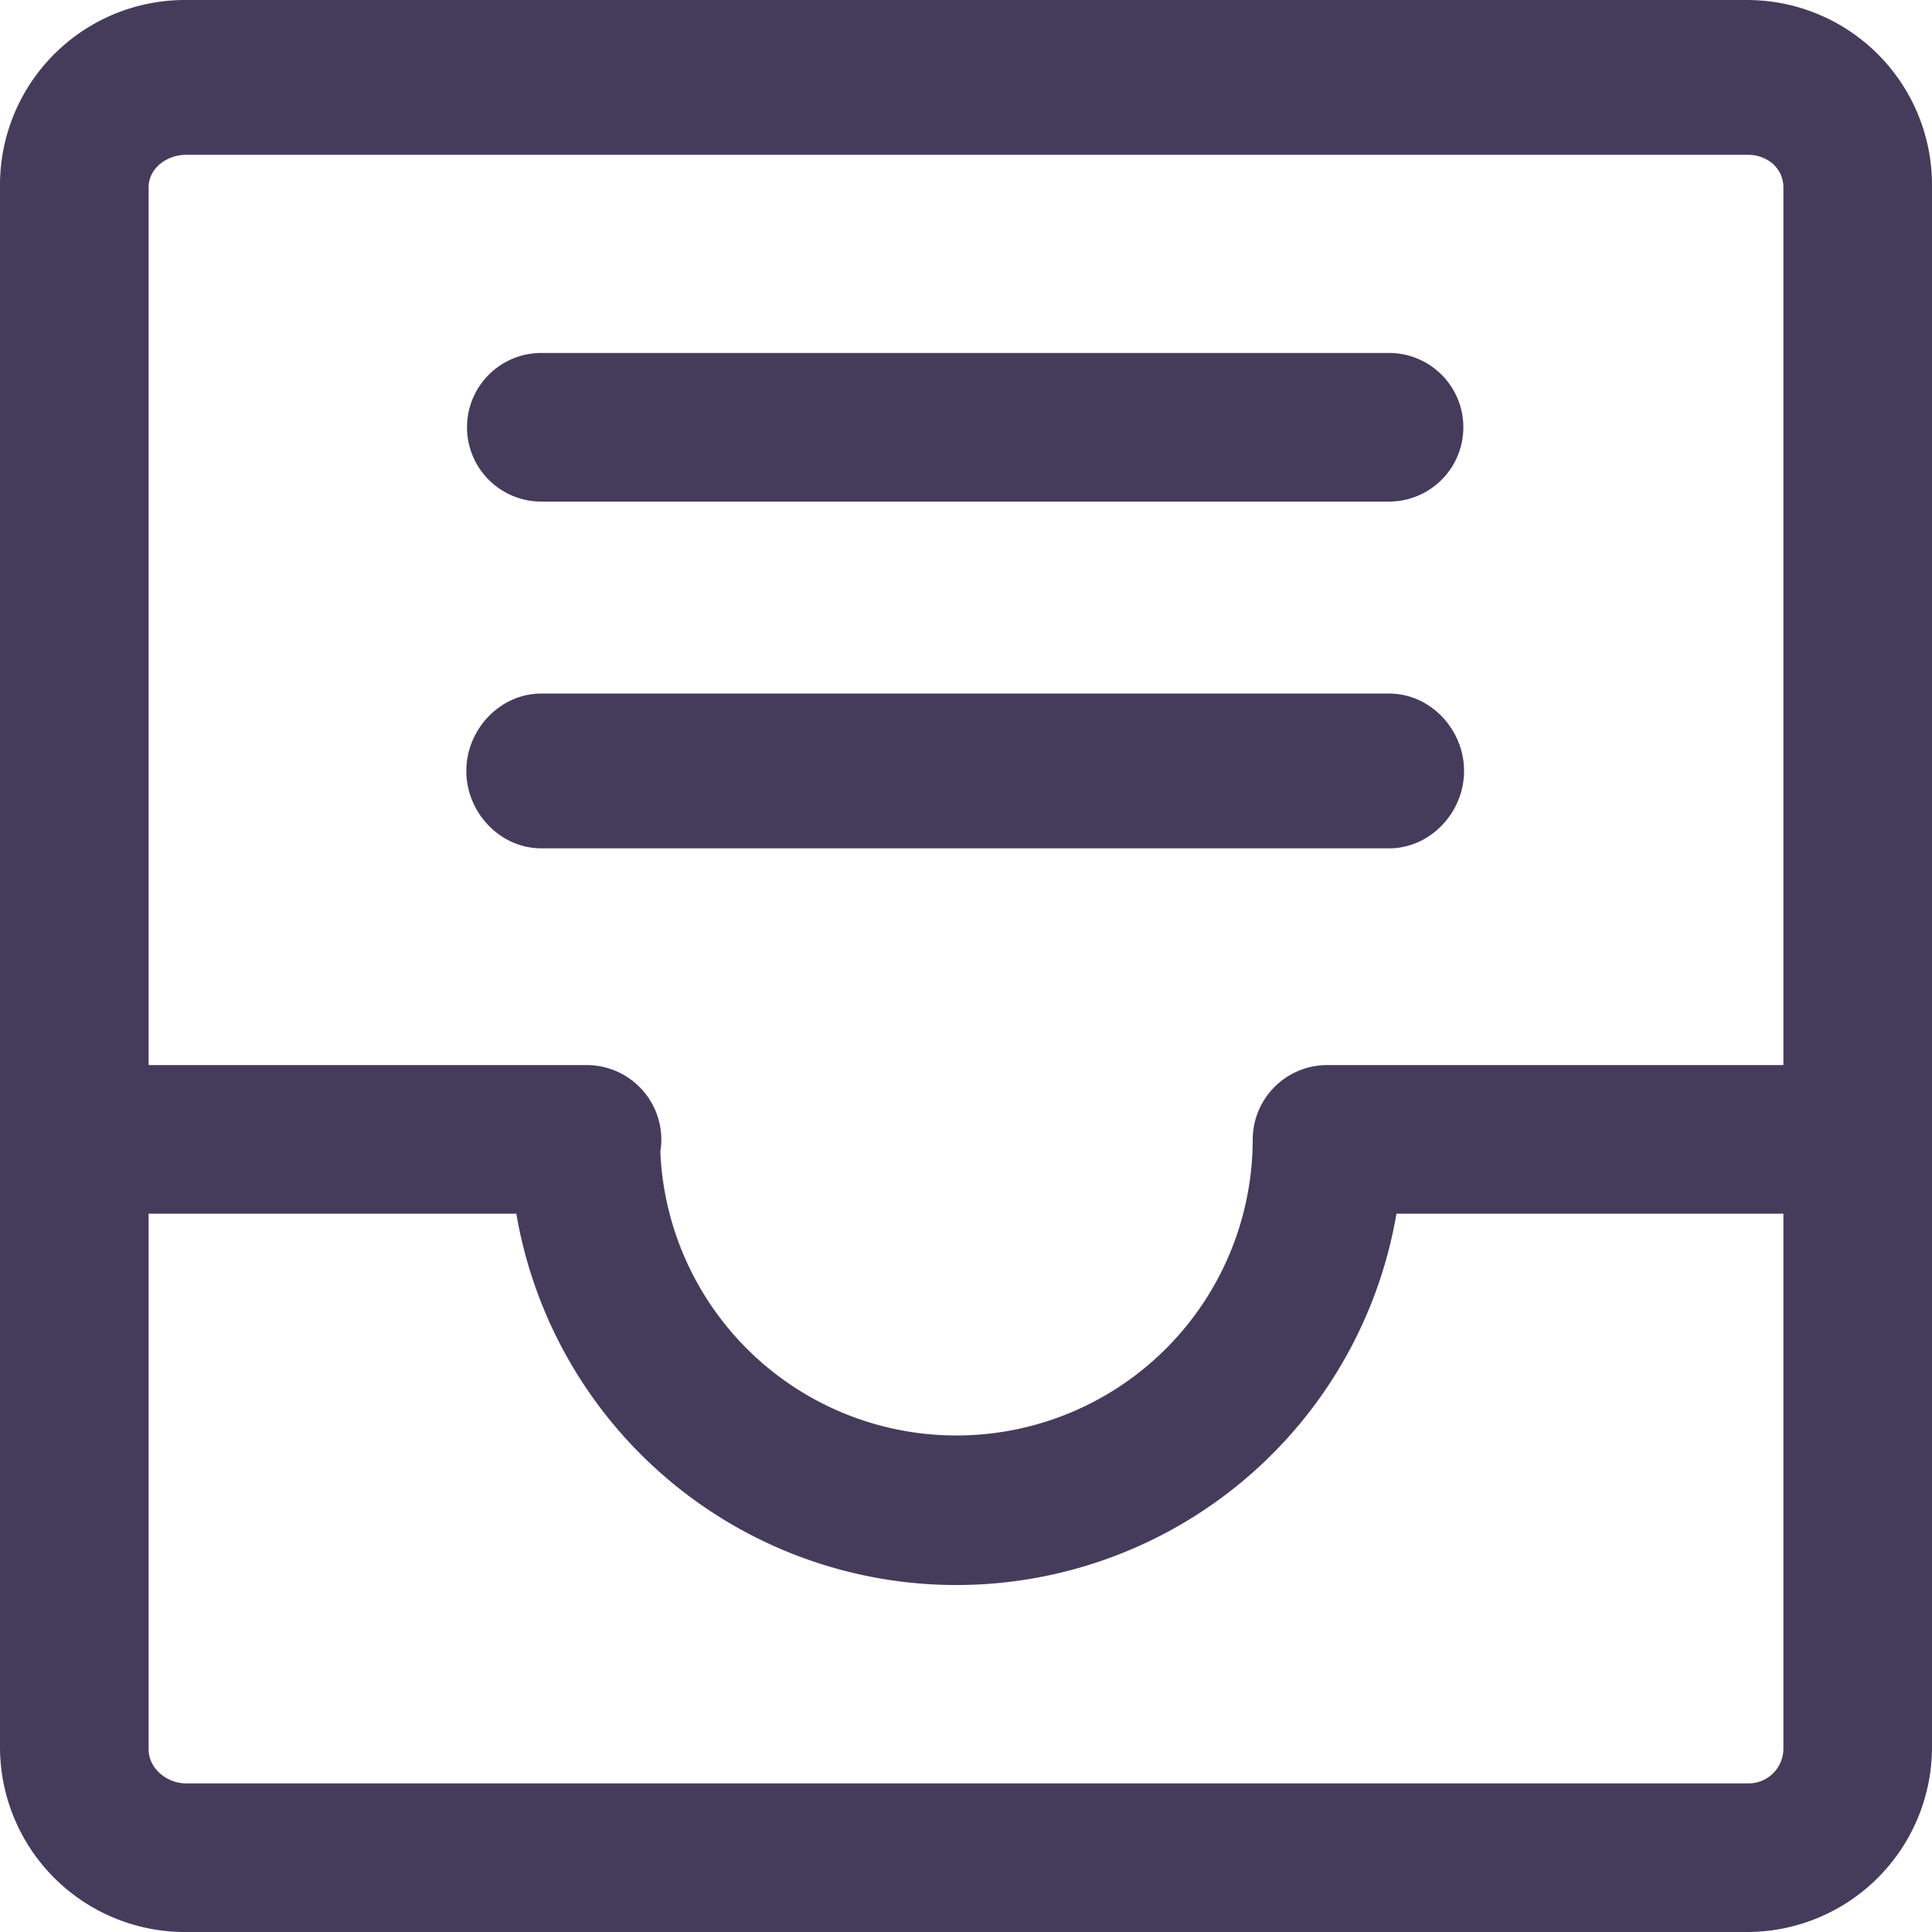 <?xml version="1.0" encoding="utf-8"?><!-- Скачано с сайта svg4.ru / Downloaded from svg4.ru -->
<svg width="800px" height="800px" viewBox="0 0 312 312" xmlns="http://www.w3.org/2000/svg">
  <g id="full_inbox" data-name="full inbox" transform="translate(-2340.982 -3048.416)">
    <g id="Group_5" data-name="Group 5">
      <path id="Path_23" data-name="Path 23" d="M2652.982,3078.286a29.87,29.87,0,0,0-29.871-29.87H2370.853a29.87,29.87,0,0,0-29.871,29.87v252.259a29.871,29.871,0,0,0,29.871,29.871h252.258a29.871,29.871,0,0,0,29.871-29.871Zm-281.944-4.87h252.218c3.111,0,5.726,2.158,5.726,5.268v141.732H2555.4a12.038,12.038,0,0,0-12.115,12.025,47.854,47.854,0,0,1-95.667,1.918,11.273,11.273,0,0,0,.161-1.906,12.048,12.048,0,0,0-12.114-12.037h-70.683V3078.684C2364.982,3075.574,2367.928,3073.416,2371.038,3073.416Zm252.218,263H2371.038c-3.11,0-6.056-2.4-6.056-5.514v-86.486h59.384a72.092,72.092,0,0,0,142.13,0h62.486V3330.9A5.614,5.614,0,0,1,2623.256,3336.416Z" fill="#453c5c"/>
      <path id="Path_24" data-name="Path 24" d="M2428.4,3129.416h136.9a12,12,0,1,0,0-24H2428.4a12,12,0,1,0,0,24Z" fill="#453c5c"/>
      <path id="Path_25" data-name="Path 25" d="M2428.4,3185.416h136.9c6.692,0,12.116-5.809,12.116-12.5s-5.424-12.5-12.116-12.5H2428.4c-6.69,0-12.114,5.808-12.114,12.5S2421.705,3185.416,2428.4,3185.416Z" fill="#453c5c"/>
    </g>
  </g>
</svg>